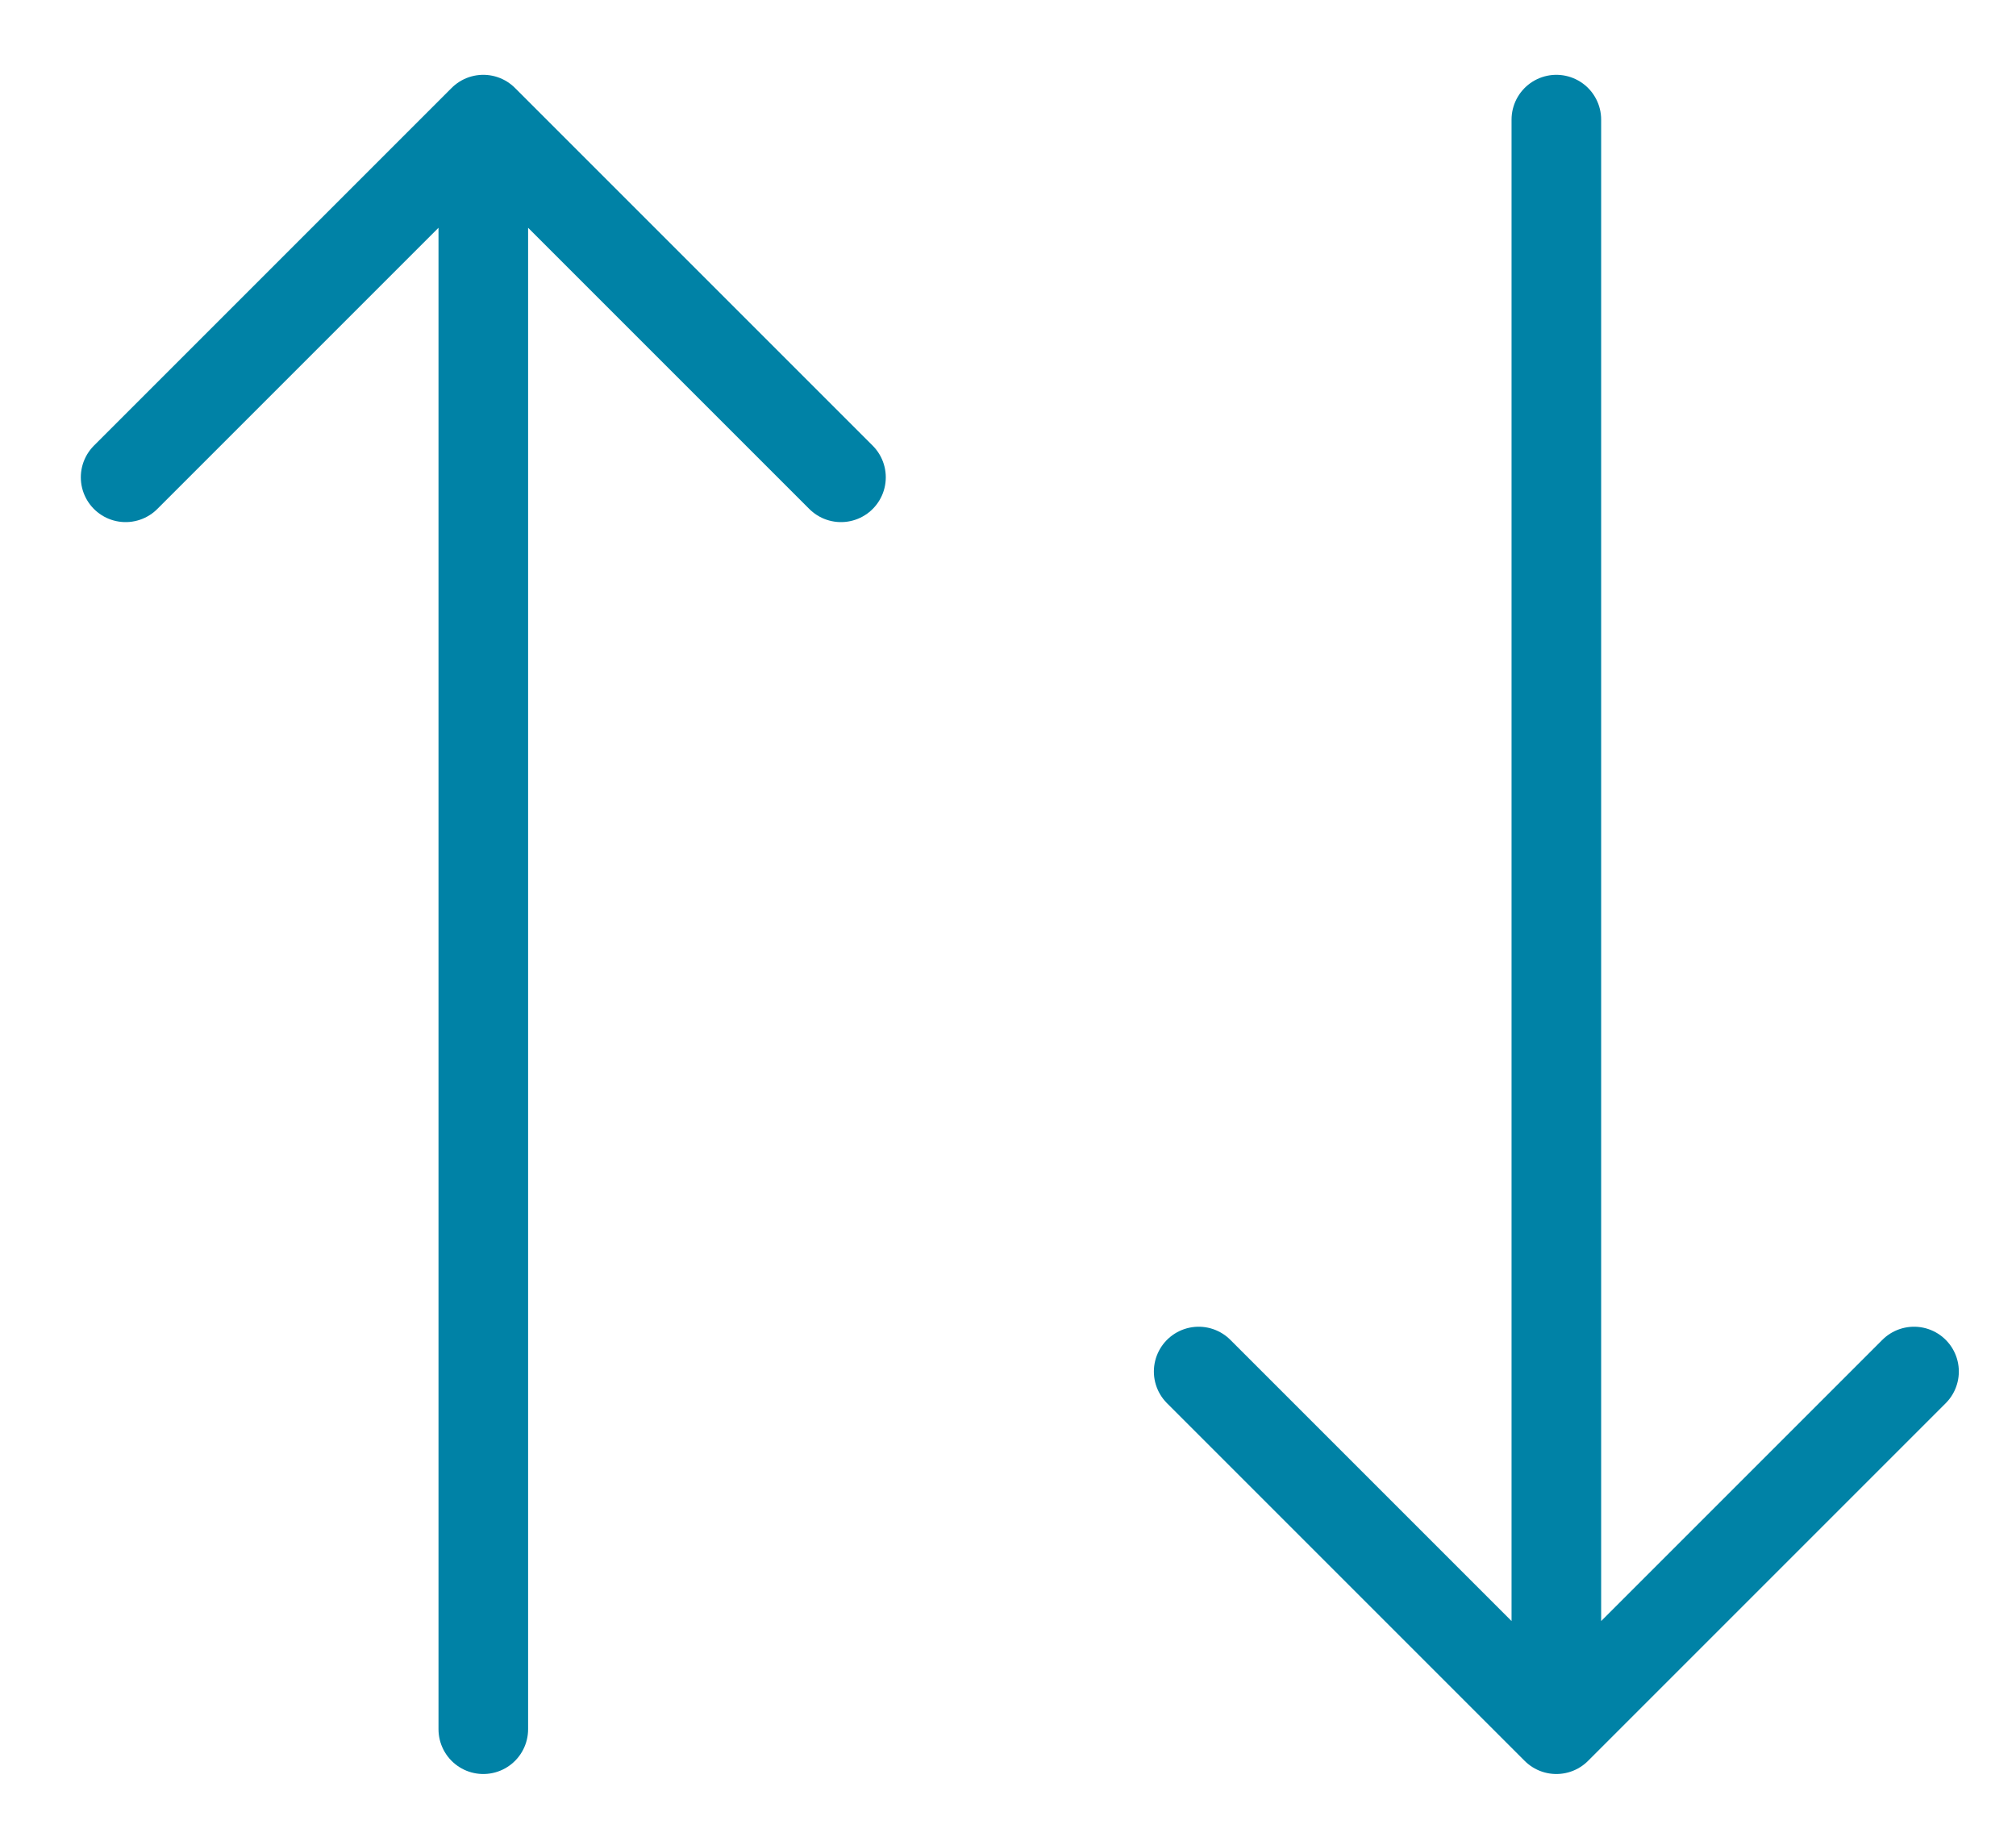 <svg width="45" height="41" viewBox="0 0 45 41" fill="none" xmlns="http://www.w3.org/2000/svg">
<path d="M10.788 2.67V38.598M10.788 2.67L18.772 10.654M10.788 2.67L2.804 10.654" stroke="#0082A6" stroke-width="2" stroke-linecap="round" stroke-linejoin="round"/>
<path d="M34.74 38.598V2.67M34.74 38.598L42.724 30.614M34.74 38.598L26.756 30.614" stroke="#0082A6" stroke-width="2" stroke-linecap="round" stroke-linejoin="round"/>
</svg>
